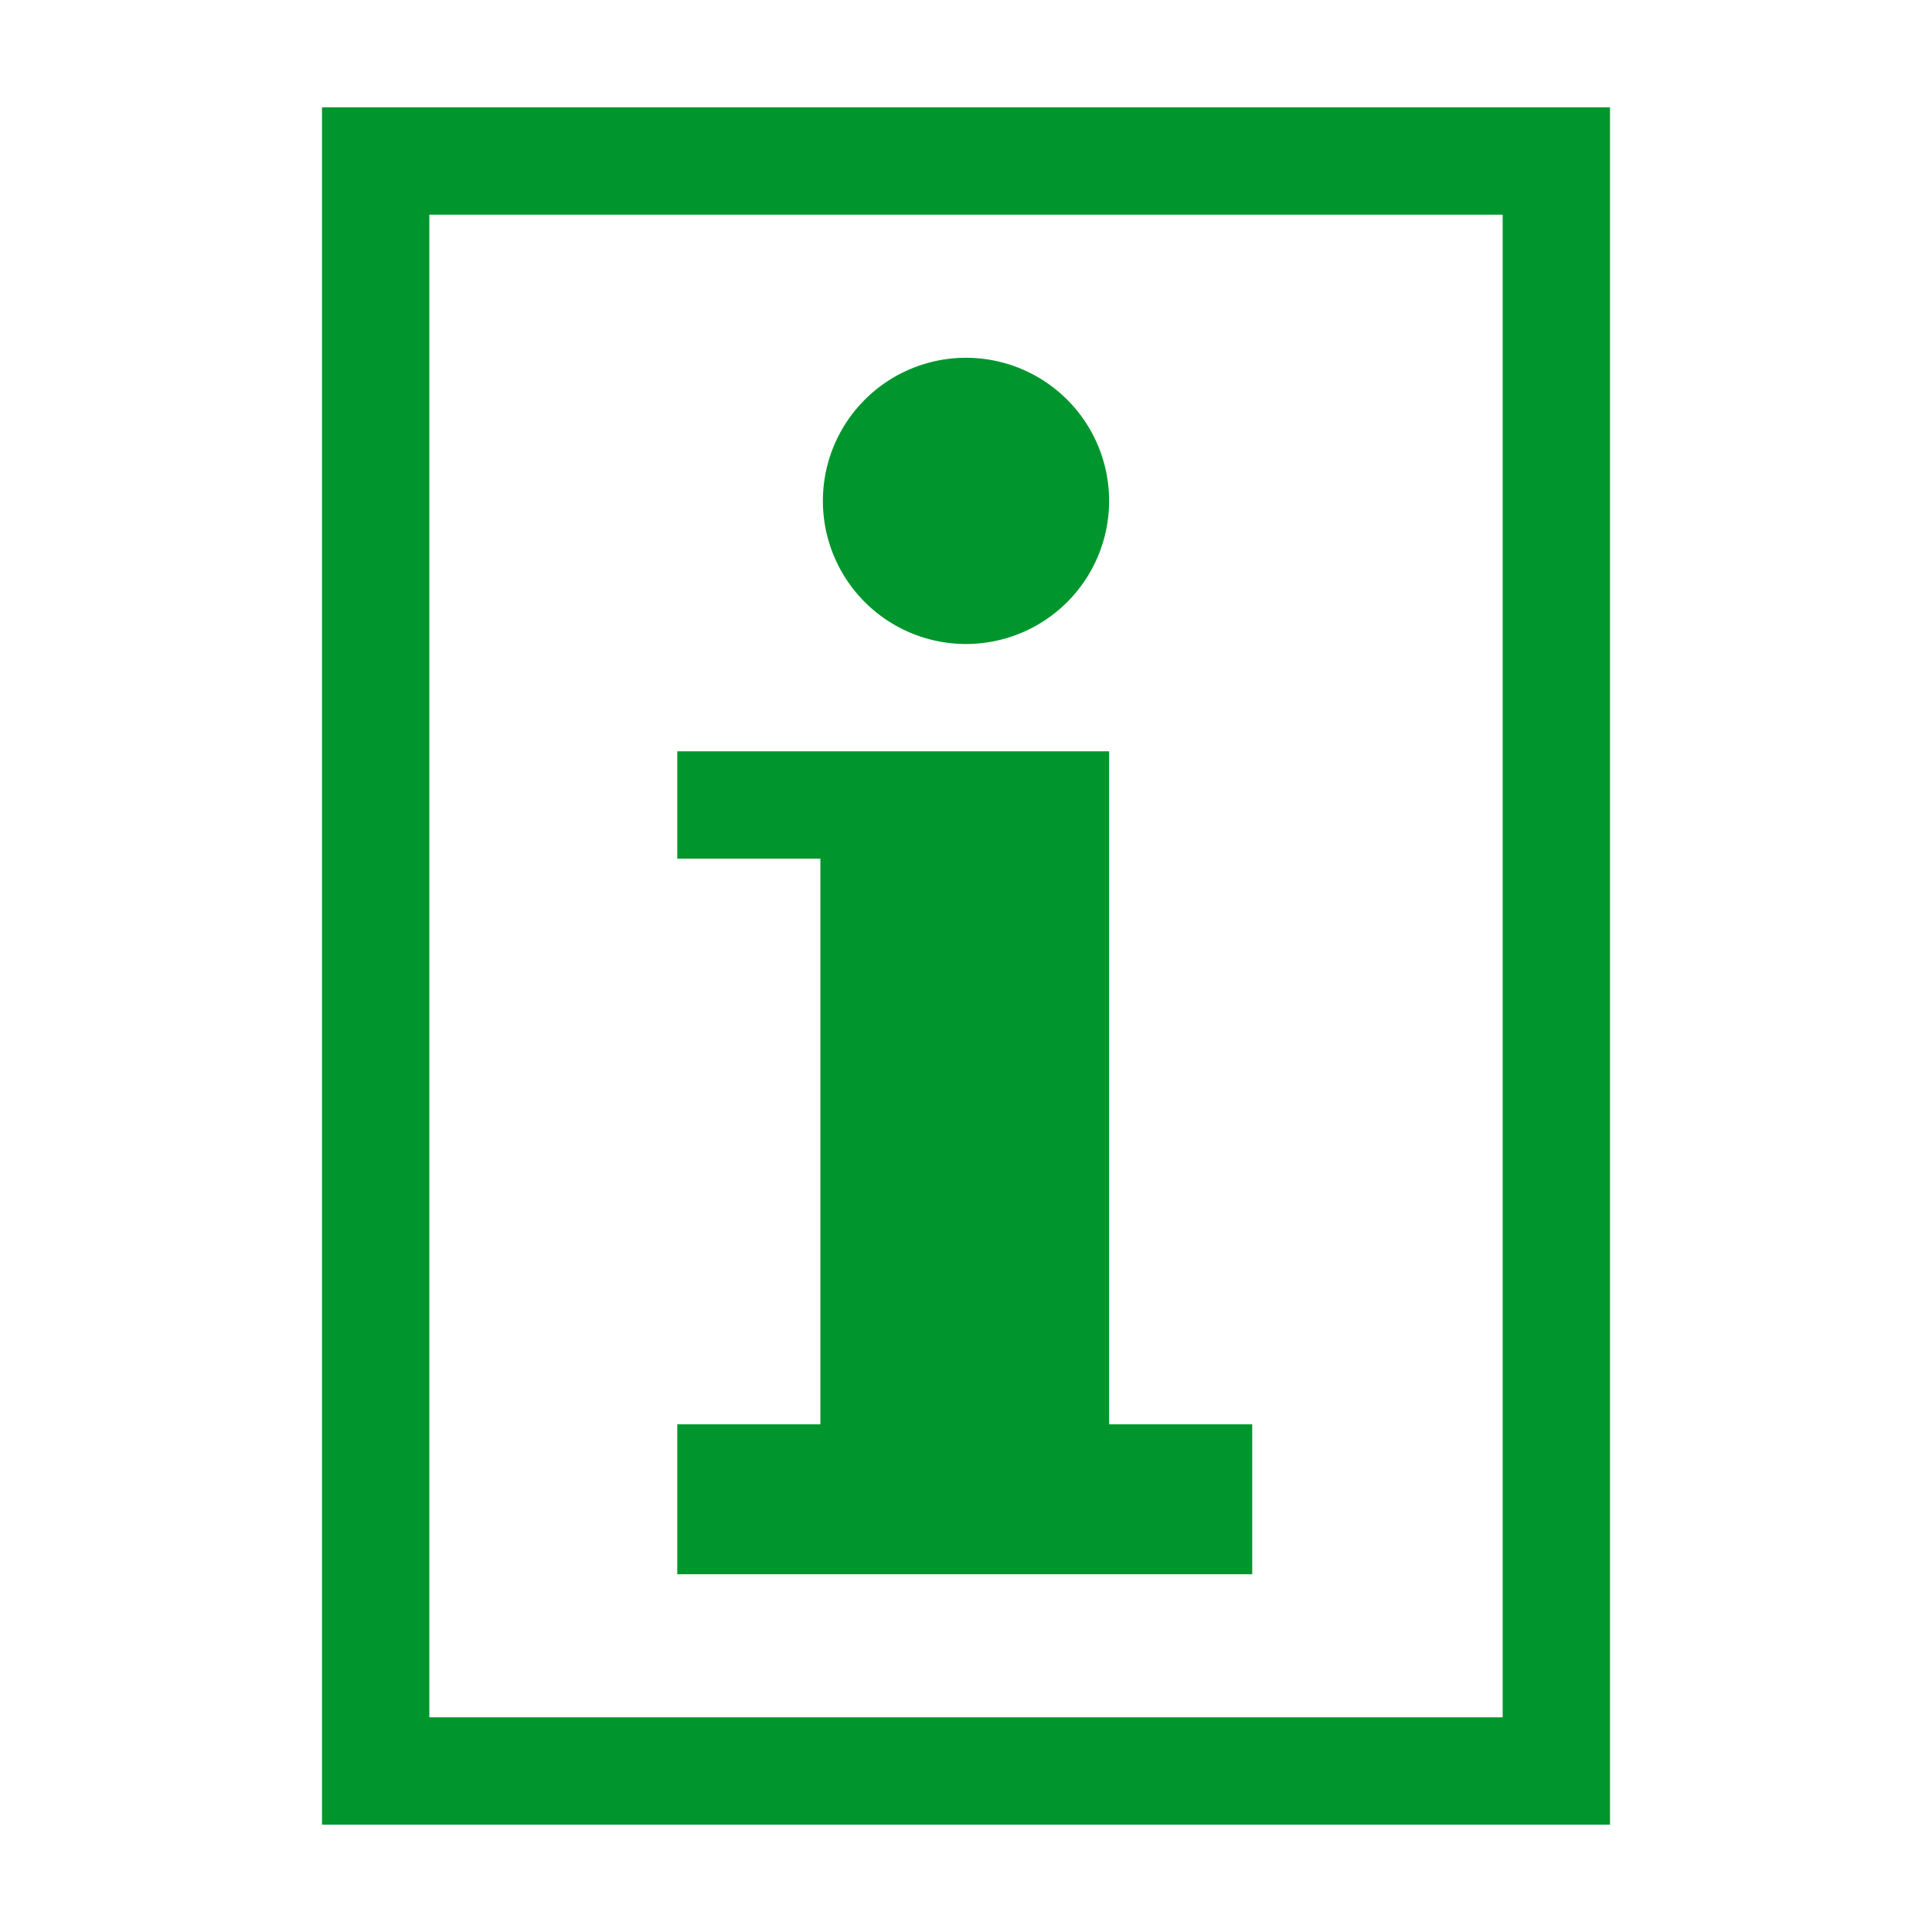 <svg width="16" height="16" xmlns="http://www.w3.org/2000/svg" viewBox="0 0 54 54"><defs><style>.a{fill:#00962d;}</style></defs><path class="a" d="M42,6V48H12V6H42m3-3H9V51H45V3Z"/><path class="a" d="M27,18a4,4,0,1,0-4-4A4,4,0,0,0,27,18Zm4,21.81V21H18.93v3h4V39.81h-4V44H35V39.81Z"/></svg>